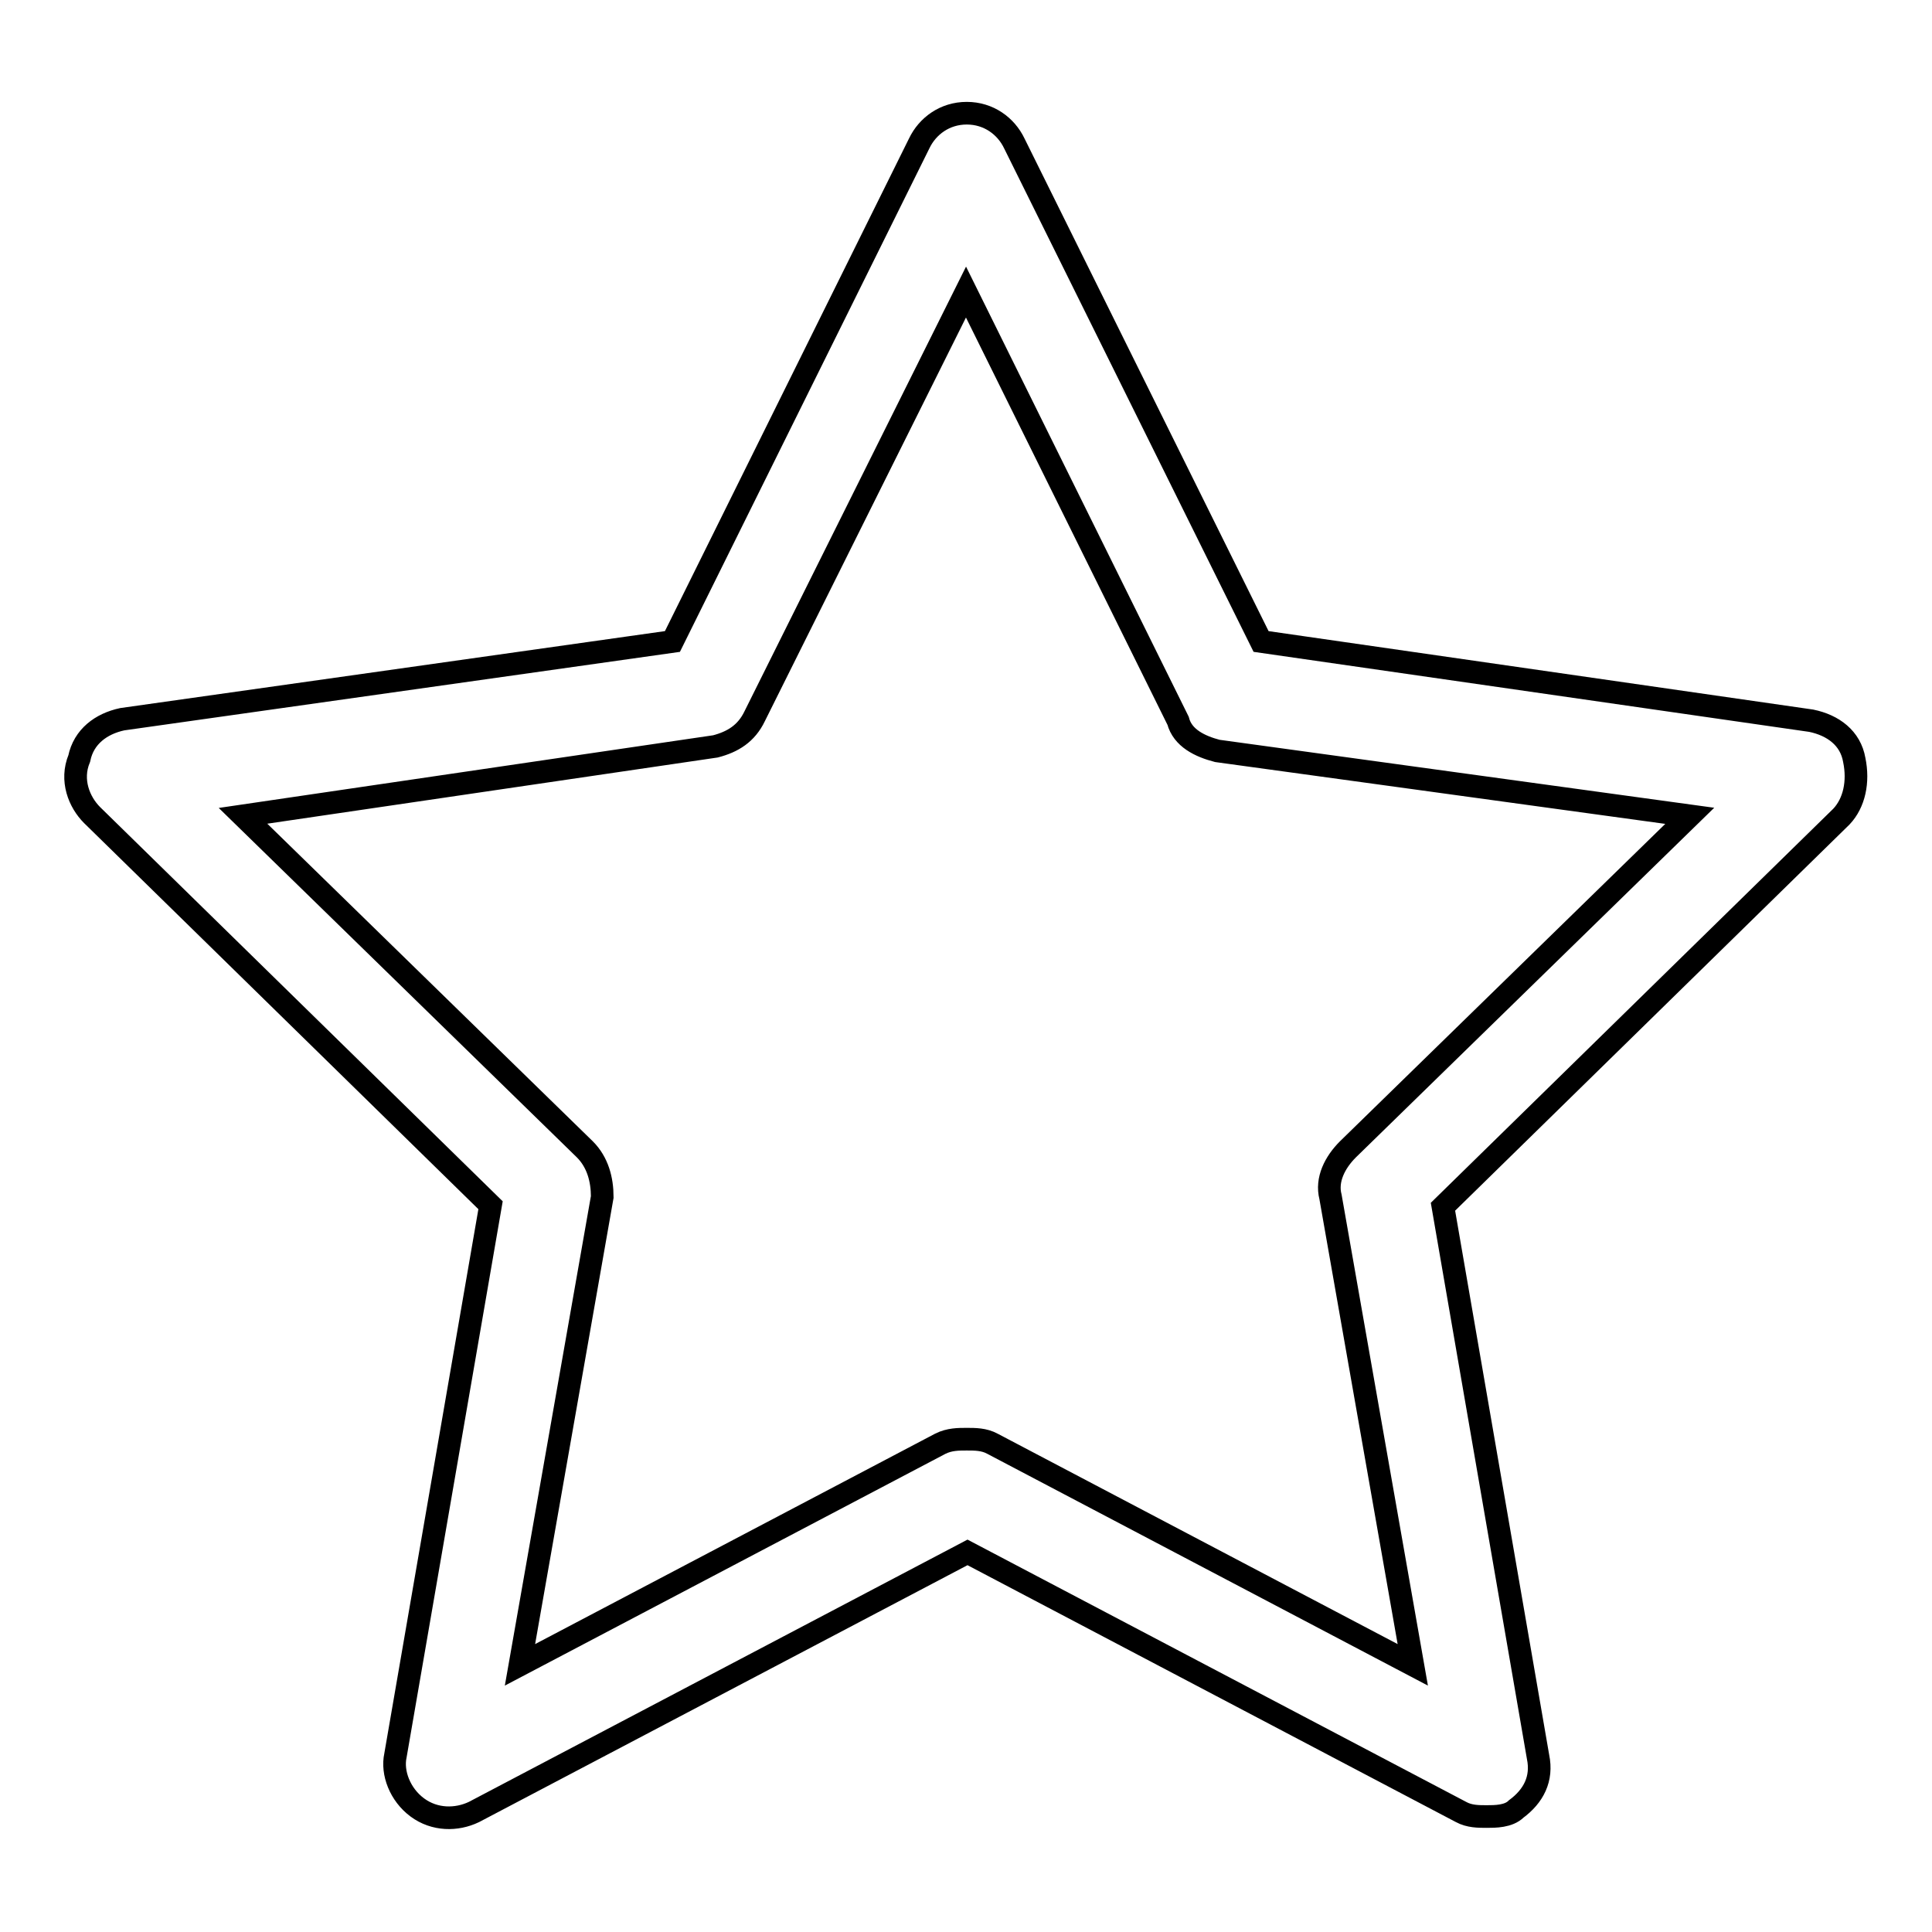 <?xml version="1.0" encoding="utf-8"?>
<!-- Svg Vector Icons : http://www.onlinewebfonts.com/icon -->
<!DOCTYPE svg PUBLIC "-//W3C//DTD SVG 1.1//EN" "http://www.w3.org/Graphics/SVG/1.1/DTD/svg11.dtd">
<svg version="1.1" xmlns="http://www.w3.org/2000/svg" xmlns:xlink="http://www.w3.org/1999/xlink" x="0px" y="0px" viewBox="0 0 256 256" enable-background="new 0 0 256 256" xml:space="preserve">
<g> <path stroke-width="3" fill-opacity="0" stroke="#000000"  d="M197,240.7c-1.1,0-2.3,0-3.4-0.6l-65.4-34.4l-65.4,34.4c-2.3,1.1-5.2,1.1-7.5-0.6c-2.3-1.7-3.4-4.6-2.9-6.9 L65,159.7l-52.8-51.7c-1.7-1.7-2.9-4.6-1.7-7.5c0.6-2.9,2.9-4.6,5.7-5.2l72.9-10.3l32.7-66c1.1-2.3,3.4-4,6.3-4 c2.9,0,5.2,1.7,6.3,4l32.7,66L240,95.5c2.9,0.6,5.2,2.3,5.7,5.2c0.6,2.9,0,5.7-1.7,7.5l-52.8,51.7l12.6,72.9 c0.6,2.9-0.6,5.2-2.9,6.9C199.9,240.7,198.1,240.7,197,240.7L197,240.7z M128.1,190.7c1.1,0,2.3,0,3.4,0.6l55.7,29.3l-10.9-62 c-0.6-2.3,0.6-4.6,2.3-6.3l45.3-44.2l-62.6-8.6c-2.3-0.6-4.6-1.7-5.2-4l-28.1-56.8L100,94.9c-1.1,2.3-2.9,3.4-5.2,4l-62.6,9.2 l45.3,44.2c1.7,1.7,2.3,4,2.3,6.3l-10.9,62l55.7-29.3C125.8,190.7,127,190.7,128.1,190.7z"/></g>
</svg>